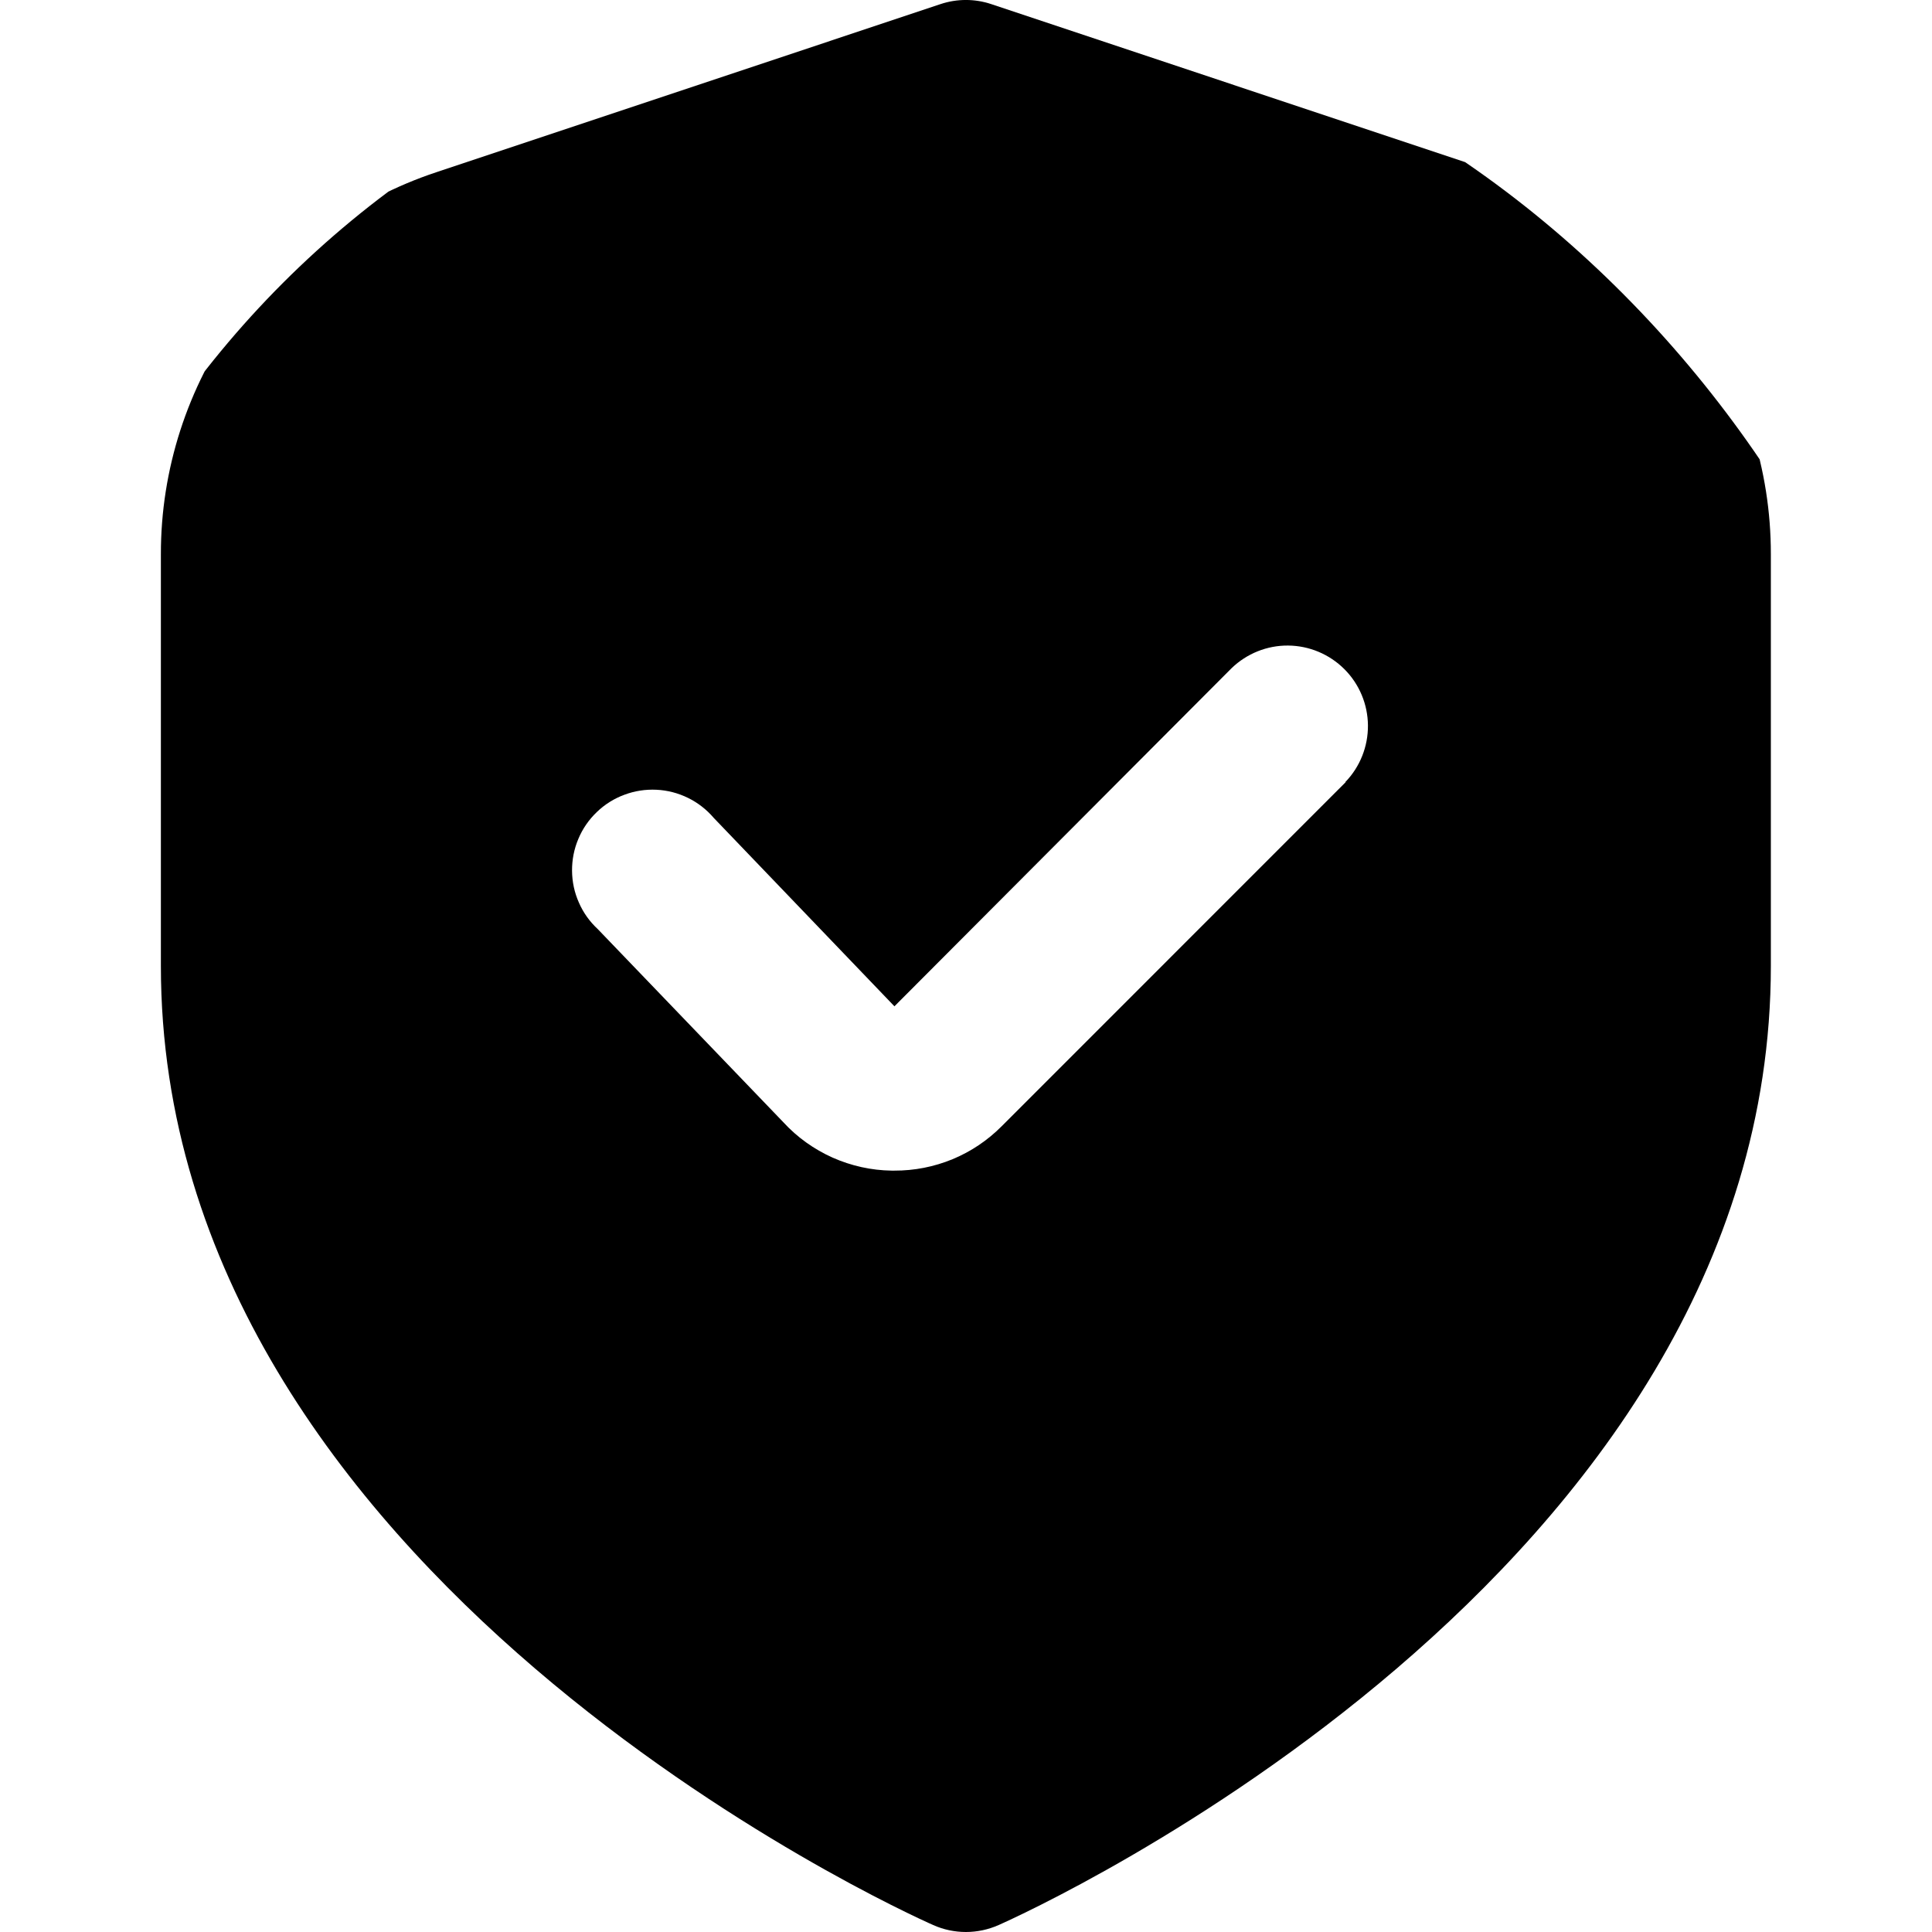 <svg width="22" height="22" viewBox="0 0 22 22" fill="none" xmlns="http://www.w3.org/2000/svg">
<g clip-path="url(#clip0_7_319)">
<path d="M17.031 1.962L11.288 0.047C11.1 -0.016 10.897 -0.016 10.709 0.047L4.966 1.962C4.053 2.265 3.259 2.849 2.696 3.629C2.134 4.41 1.831 5.347 1.832 6.31V11C1.832 17.933 10.265 21.762 10.627 21.921C10.744 21.973 10.87 22 10.999 22C11.127 22 11.254 21.973 11.371 21.921C11.732 21.762 20.165 17.933 20.165 11V6.31C20.166 5.347 19.864 4.41 19.301 3.629C18.739 2.849 17.944 2.265 17.031 1.962ZM15.323 8.907L11.408 12.823C11.247 12.985 11.057 13.113 10.847 13.2C10.636 13.287 10.411 13.331 10.184 13.33H10.153C9.922 13.327 9.693 13.276 9.481 13.182C9.269 13.087 9.078 12.951 8.921 12.78L6.807 10.58C6.715 10.495 6.642 10.393 6.592 10.278C6.541 10.164 6.515 10.041 6.514 9.916C6.513 9.791 6.537 9.667 6.586 9.552C6.634 9.437 6.706 9.333 6.796 9.247C6.886 9.16 6.993 9.093 7.11 9.05C7.227 9.006 7.351 8.987 7.476 8.993C7.601 8.999 7.723 9.031 7.835 9.086C7.947 9.141 8.047 9.219 8.128 9.314L10.185 11.459L14.024 7.609C14.197 7.442 14.428 7.349 14.668 7.351C14.909 7.353 15.139 7.45 15.309 7.62C15.479 7.79 15.575 8.02 15.577 8.26C15.579 8.5 15.487 8.732 15.32 8.905L15.323 8.907Z" fill="black"/>
</g>
<defs>
<clipPath id="clip0_7_319">
<rect width="22" height="22" rx="11" fill="white"/>
</clipPath>
</defs>
</svg>
